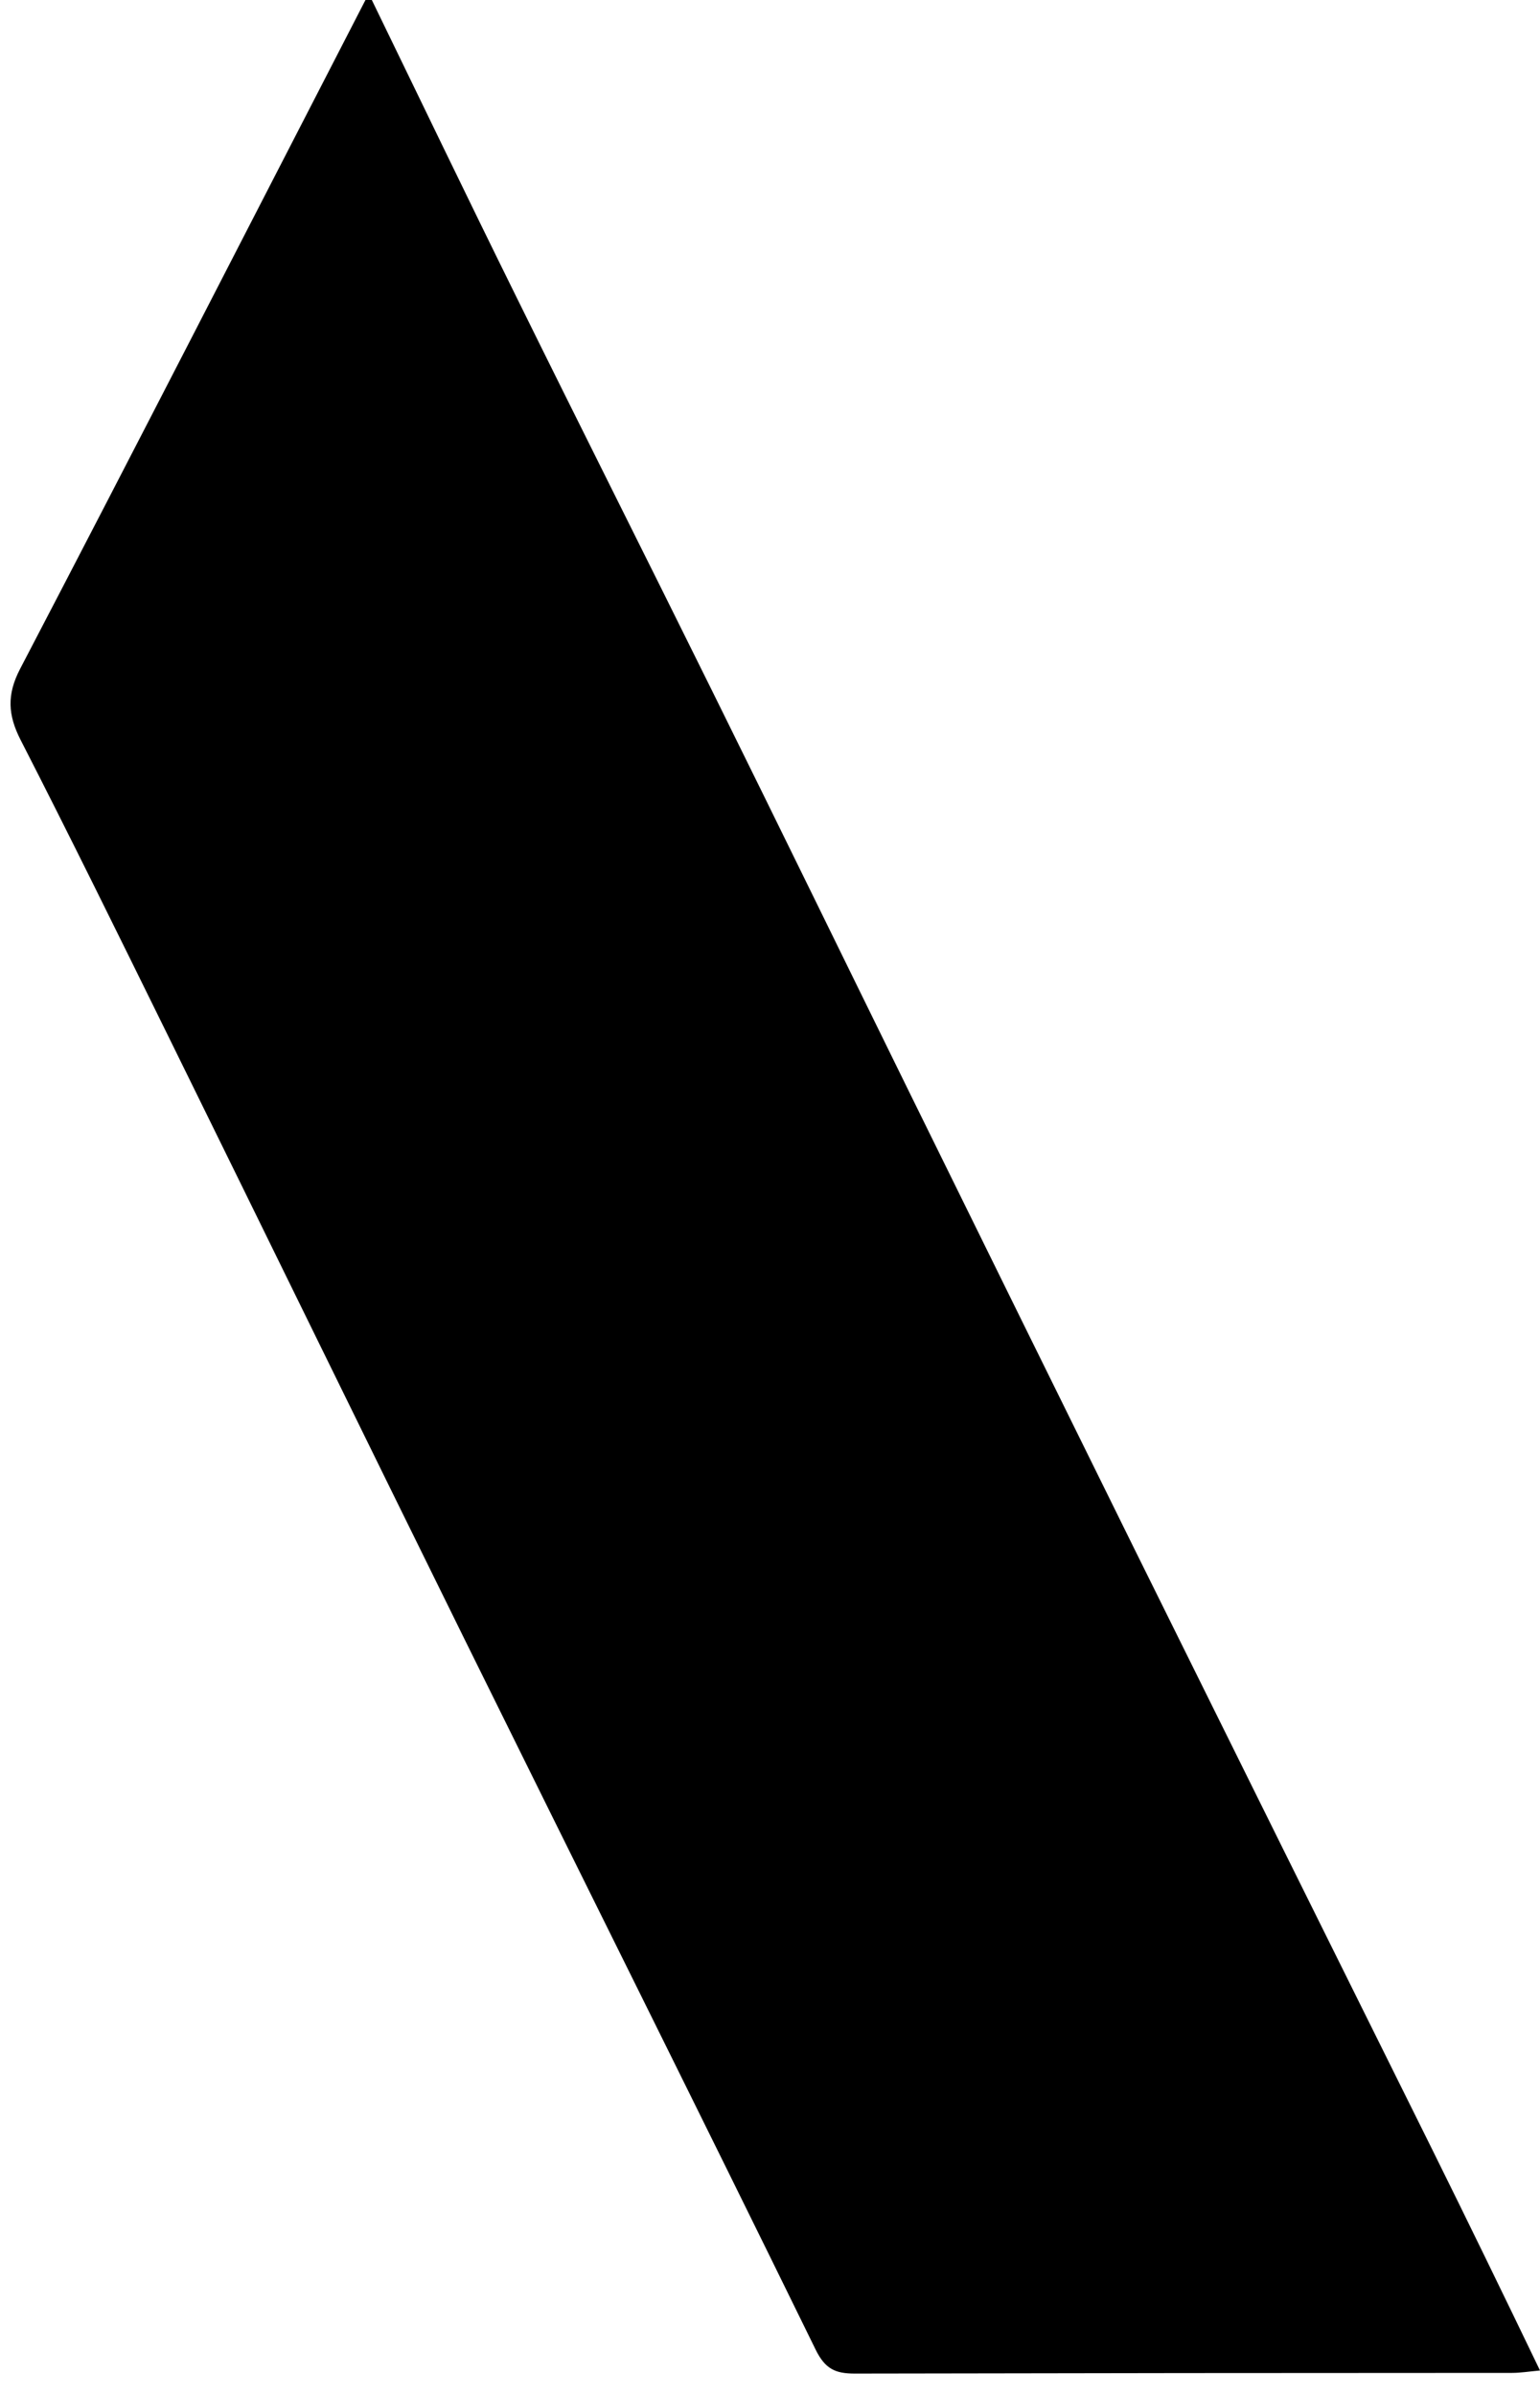 <svg width="45" height="70" viewBox="0 0 45 70" fill="none" xmlns="http://www.w3.org/2000/svg">
<path d="M10.865 0C12.266 2.881 13.653 5.769 15.072 8.641C16.975 12.501 18.912 16.346 20.819 20.204C22.765 24.136 24.692 28.089 26.631 32.032C28.794 36.428 30.959 40.822 33.128 45.214C36.026 51.067 38.929 56.919 41.837 62.772C42.888 64.895 43.928 67.029 45 69.257C44.678 69.286 44.432 69.327 44.185 69.327C37.783 69.327 31.381 69.334 24.978 69.347C24.412 69.347 24.113 69.216 23.834 68.648C20.439 61.715 16.989 54.81 13.572 47.888C10.655 41.979 7.766 36.058 4.854 30.146C3.451 27.296 2.05 24.445 0.602 21.618C0.229 20.889 0.197 20.294 0.585 19.547C3.98 13.041 7.319 6.518 10.679 0H10.865Z" fill="black"/>
</svg>
